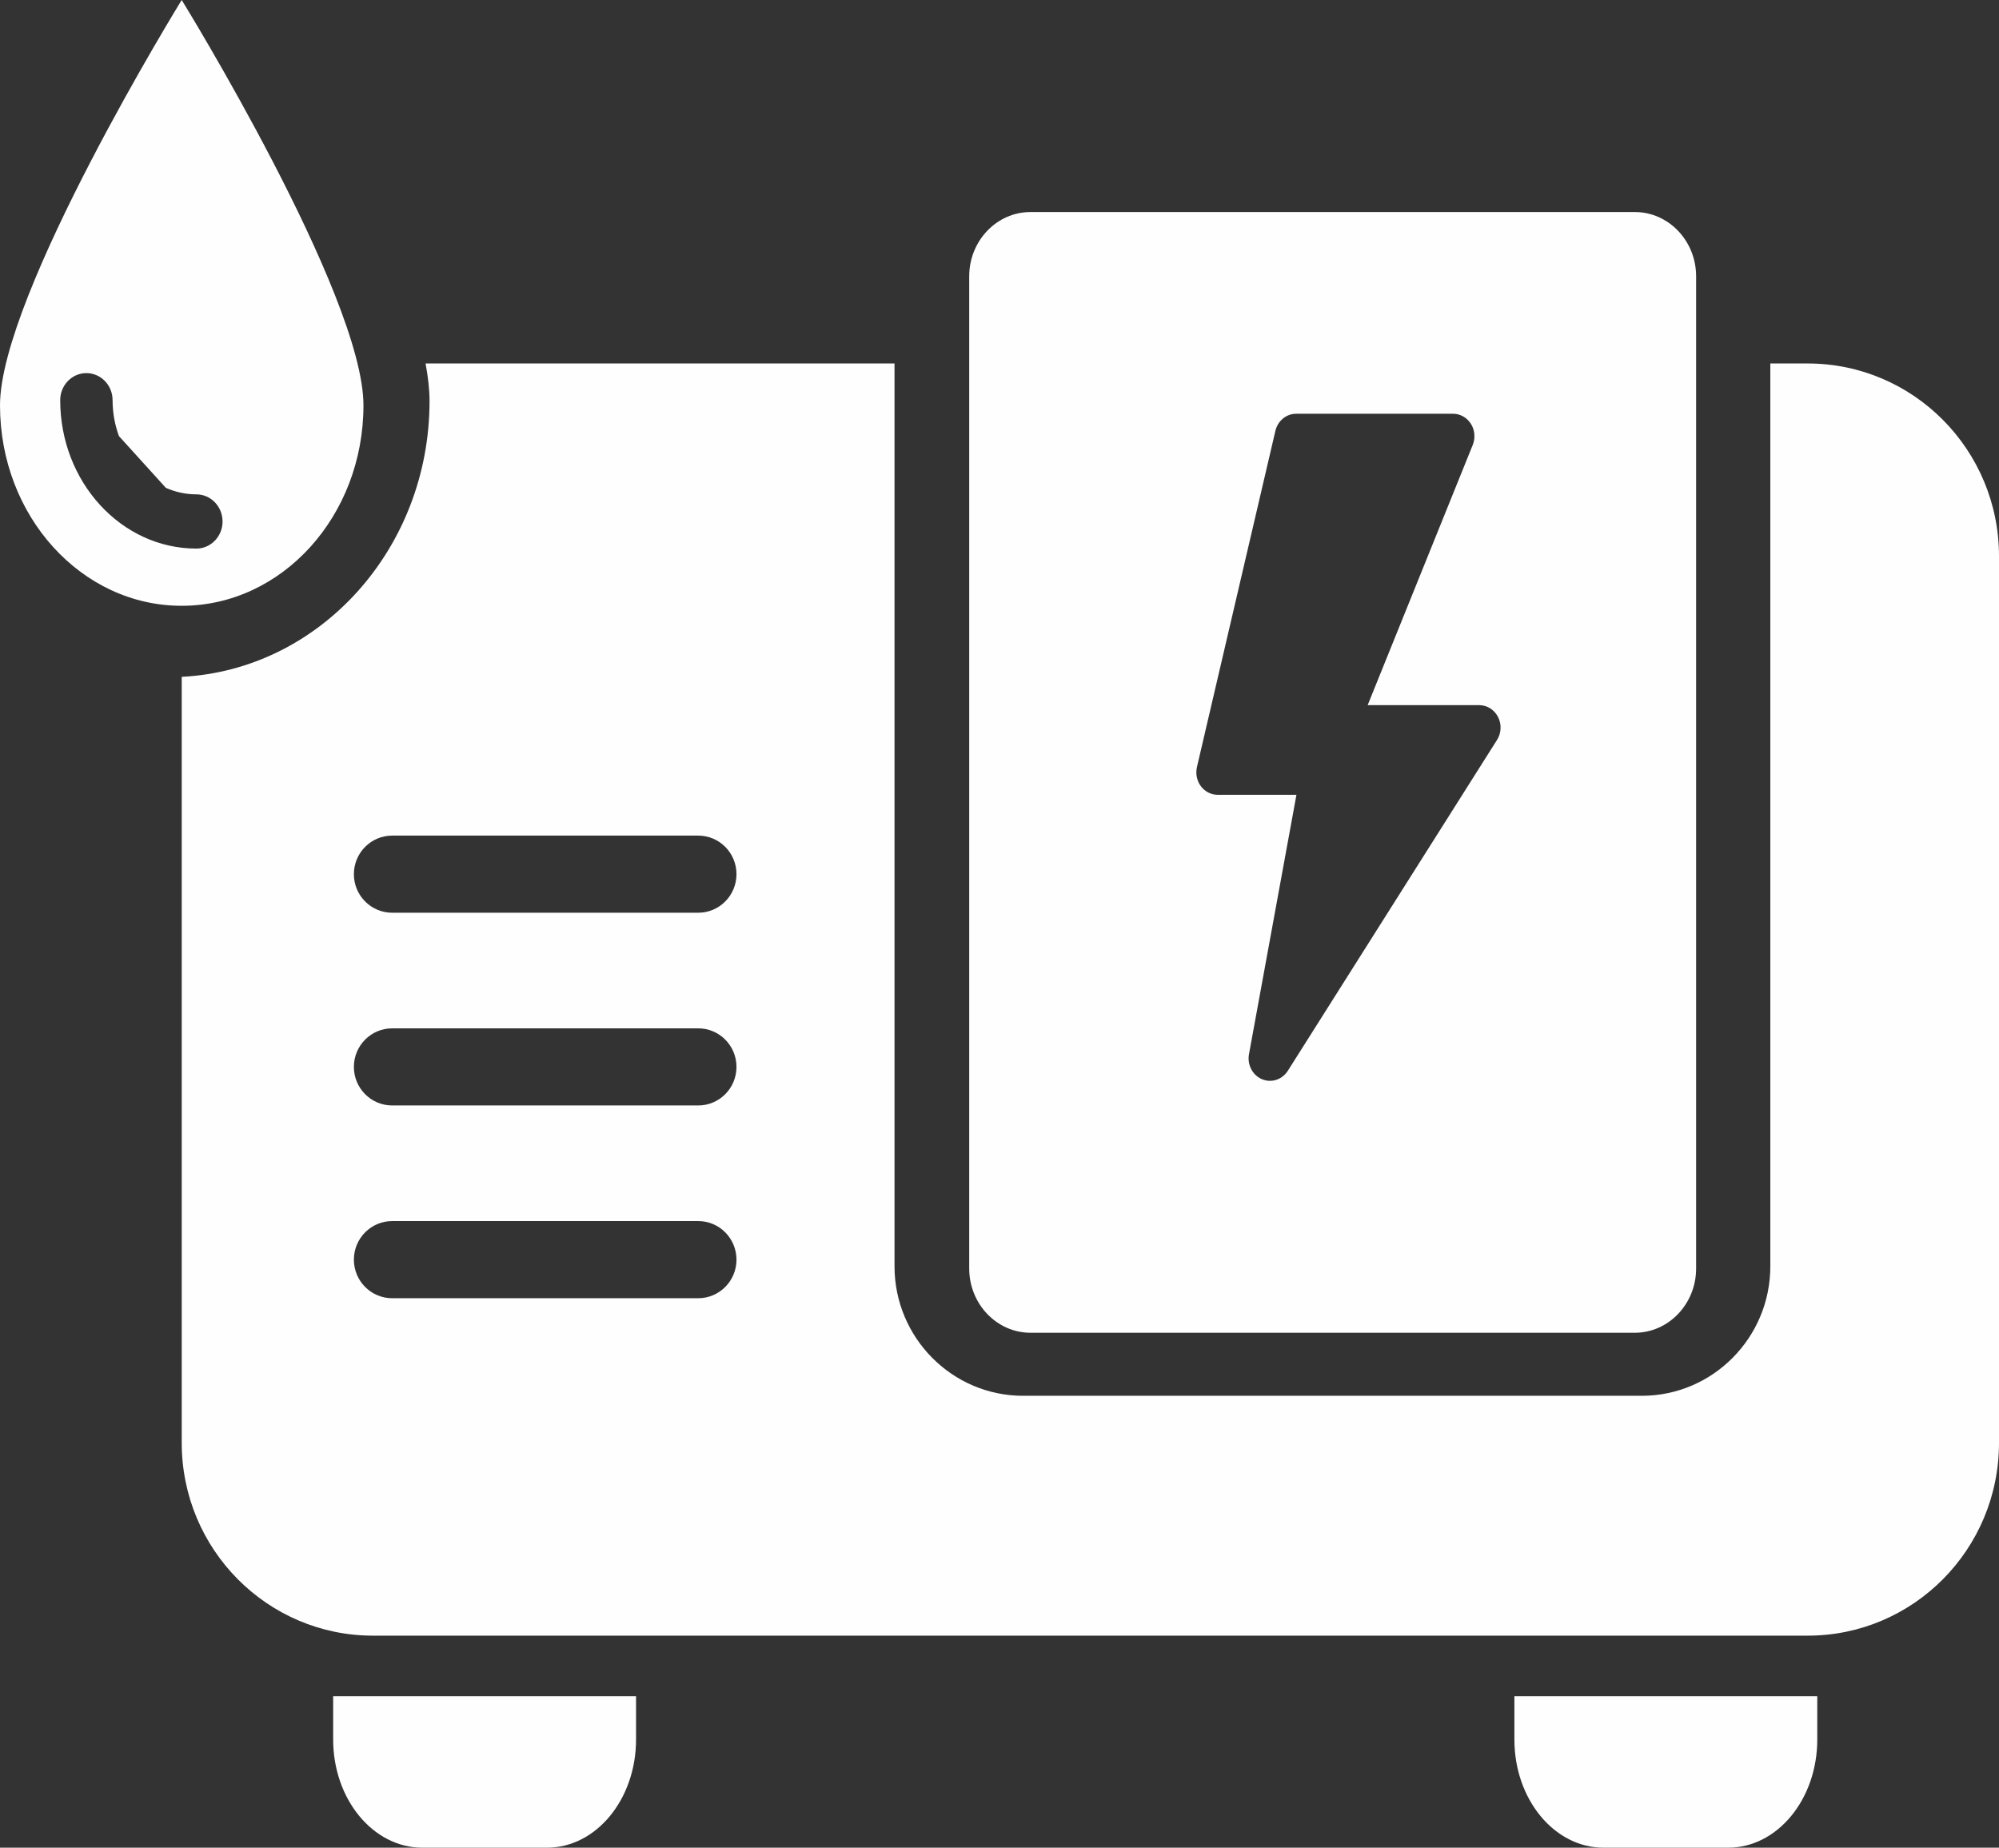 <?xml version="1.0" encoding="UTF-8" standalone="no"?>
<svg width="66px" height="61px" viewBox="0 0 66 61" version="1.1" xmlns="http://www.w3.org/2000/svg" xmlns:xlink="http://www.w3.org/1999/xlink">
    <rect x="0" y="0" width="66" height="61" fill="#333333" stroke="none"/>
    <!-- Generator: Sketch 39.1 (31720) - http://www.bohemiancoding.com/sketch -->
    <title>generator_servicing_refuelling</title>
    <desc>Created with Sketch.</desc>
    <defs></defs>
    <g id="Page-1" stroke="none" stroke-width="1" fill="none" fill-rule="evenodd">
        <g id="css" transform="translate(-484, -3993)" fill="#FEFEFE">
            <g id="Group" transform="translate(0, 3263)">
                <g id="generator_servicing_refuelling" transform="translate(484, 730)">
                    <path d="M60,56 L60,57.429 C60,59.401 58.683,61 57.059,61 L52.941,61 C51.317,61 50,59.401 50,57.429 L50,56 L60,56 Z" id="Fill-1"></path>
                    <path d="M21,56 L21,57.429 C21,59.401 19.684,61 18.06,61 L13.942,61 C12.318,61 11,59.401 11,57.429 L11,56 L21,56 Z" id="Fill-3"></path>
                    <path d="M49.426,24.429 L42.519,35.352 C42.385,35.564 42.162,35.683 41.931,35.683 C41.841,35.683 41.751,35.665 41.664,35.628 C41.352,35.495 41.174,35.15 41.237,34.804 L42.804,26.24 L40.205,26.24 C39.988,26.24 39.784,26.136 39.649,25.957 C39.516,25.778 39.468,25.545 39.519,25.324 L42.109,14.224 C42.186,13.893 42.47,13.66 42.794,13.66 L47.975,13.66 C48.211,13.66 48.433,13.784 48.564,13.992 C48.694,14.198 48.717,14.46 48.625,14.689 L45.155,23.28 L48.838,23.28 C49.098,23.28 49.337,23.43 49.46,23.671 C49.584,23.91 49.57,24.202 49.426,24.429 M53.975,7 L34.024,7 C32.908,7 32,7.952 32,9.122 L32,11.595 L32,41.878 C32,43.048 32.908,44 34.024,44 L53.975,44 C55.091,44 56,43.048 56,41.878 L56,11.595 L56,9.122 C56,7.952 55.091,7 53.975,7" id="Fill-5"></path>
                    <path d="M23.053,30.133 L12.948,30.133 C12.25,30.133 11.684,29.563 11.684,28.86 C11.684,28.157 12.25,27.587 12.948,27.587 L23.053,27.587 C23.751,27.587 24.316,28.157 24.316,28.86 C24.316,29.563 23.751,30.133 23.053,30.133 M23.053,36.496 L12.948,36.496 C12.25,36.496 11.684,35.926 11.684,35.223 C11.684,34.52 12.25,33.95 12.948,33.95 L23.053,33.95 C23.751,33.95 24.316,34.52 24.316,35.223 C24.316,35.926 23.751,36.496 23.053,36.496 M23.053,42.86 L12.948,42.86 C12.25,42.86 11.684,42.289 11.684,41.587 C11.684,40.884 12.25,40.313 12.948,40.313 L23.053,40.313 C23.751,40.313 24.316,40.884 24.316,41.587 C24.316,42.289 23.751,42.86 23.053,42.86 M59.684,12 L58.45,12 L58.45,41.806 C58.45,44.163 56.547,46.081 54.208,46.081 L33.776,46.081 C31.438,46.081 29.534,44.163 29.534,41.806 L29.534,12 L14.051,12 C14.134,12.447 14.182,12.865 14.182,13.239 C14.182,18.126 10.546,22.116 6,22.345 L6,47.635 C6,51.15 8.827,54 12.316,54 L59.684,54 C63.173,54 66,51.15 66,47.635 L66,18.364 C66,14.849 63.173,12 59.684,12" id="Fill-7"></path>
                    <path d="M6.484,18.111 C4.005,18.111 1.988,15.914 1.988,13.212 C1.988,12.718 2.375,12.318 2.852,12.318 C3.33,12.318 3.717,12.718 3.717,13.212 C3.717,13.632 3.793,14.031 3.927,14.397 L5.476,16.106 C5.789,16.243 6.128,16.321 6.484,16.321 C6.96,16.321 7.348,16.722 7.348,17.217 C7.348,17.71 6.96,18.111 6.484,18.111 M5.999,0 C5.999,0 0,9.729 0,13.382 C0,17.037 2.687,20 5.999,20 C9.313,20 12,17.037 12,13.382 C12,9.729 5.999,0 5.999,0" id="Fill-10"></path>
                </g>
            </g>
        </g>
    </g>
</svg>